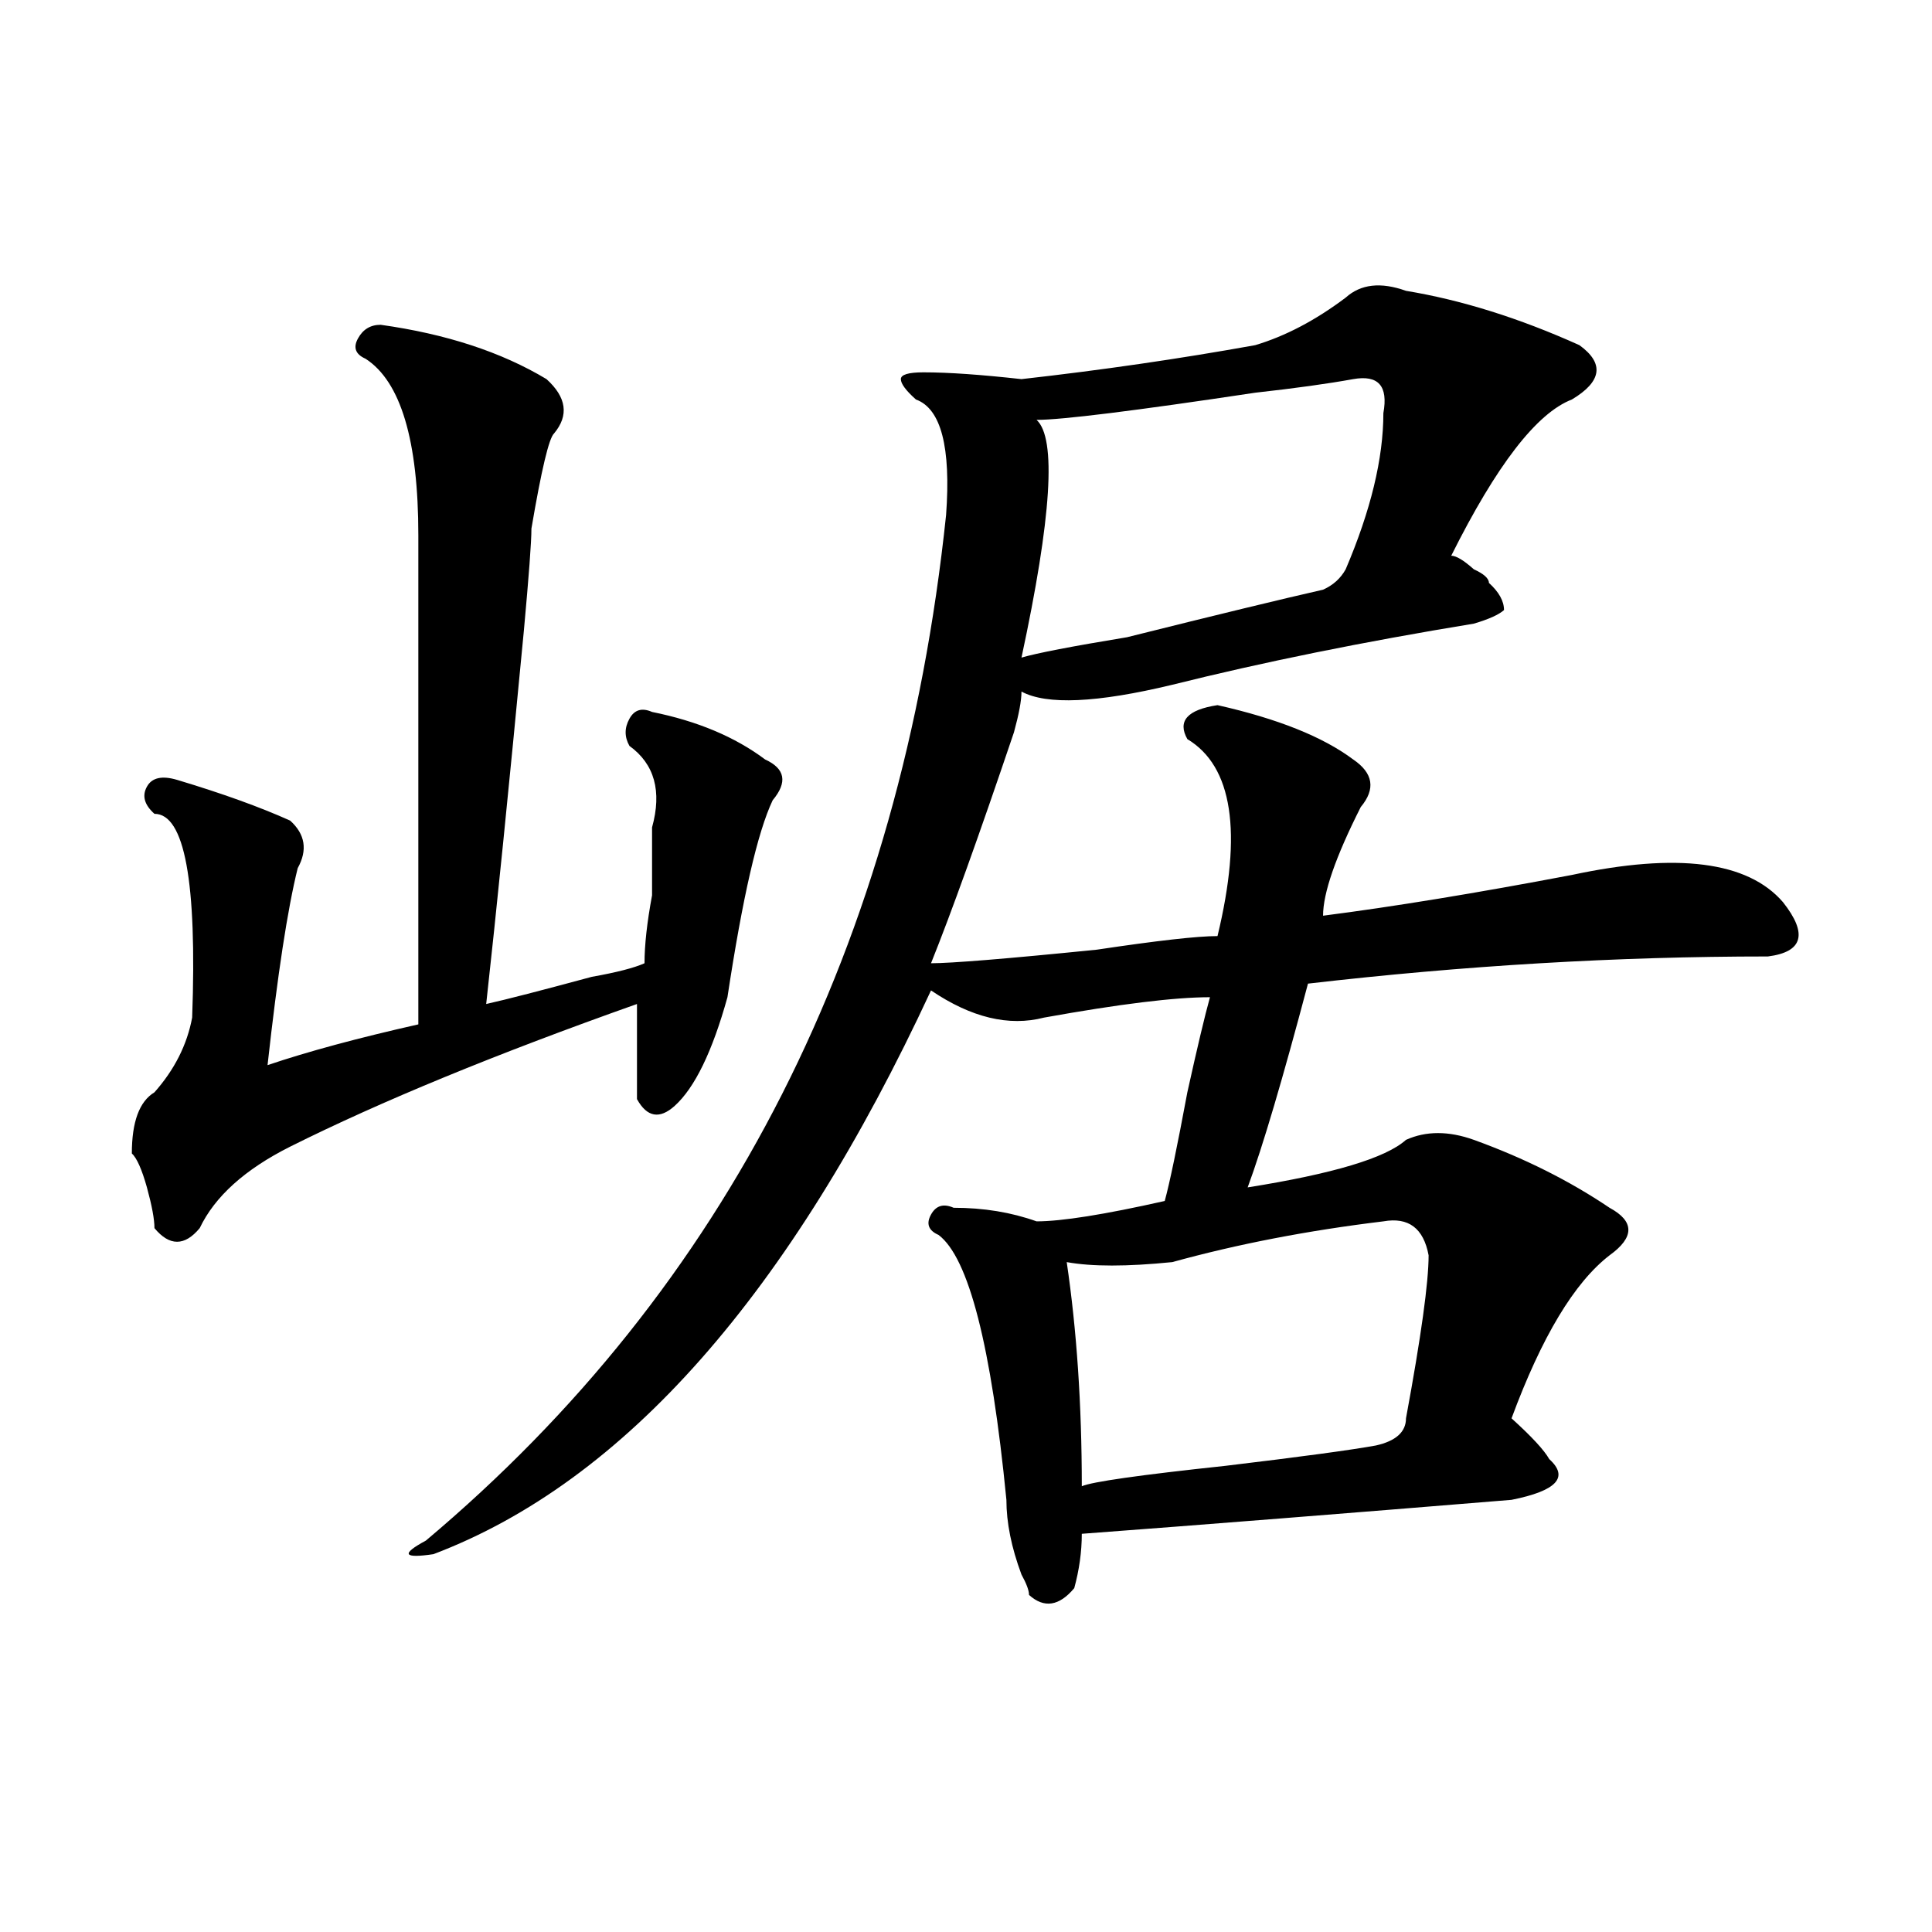 <?xml version="1.0" encoding="utf-8"?>
<!-- Generator: Adobe Illustrator 16.0.0, SVG Export Plug-In . SVG Version: 6.00 Build 0)  -->
<!DOCTYPE svg PUBLIC "-//W3C//DTD SVG 1.1//EN" "http://www.w3.org/Graphics/SVG/1.1/DTD/svg11.dtd">
<svg version="1.1" id="图层_1" xmlns="http://www.w3.org/2000/svg" xmlns:xlink="http://www.w3.org/1999/xlink" x="0px" y="0px"
	 width="1000px" height="1000px" viewBox="0 0 1000 1000" enable-background="new 0 0 1000 1000" xml:space="preserve">
<path d="M197.02,168.109c33.78,4.724,62.438,14.063,85.852,28.125c10.366,9.394,11.707,18.786,3.902,28.125
	c-2.622,2.362-6.524,18.786-11.707,49.219c0,7.031-1.341,24.609-3.902,52.734c-7.805,82.068-14.329,146.503-19.512,193.359
	c10.366-2.307,28.597-7.031,54.633-14.063c12.987-2.307,22.073-4.669,27.316-7.031c0-9.338,1.28-21.094,3.902-35.156
	c0-16.369,0-28.125,0-35.156c5.183-18.731,1.28-32.794-11.707-42.188c-2.622-4.669-2.622-9.338,0-14.063
	c2.562-4.669,6.464-5.822,11.707-3.516c23.414,4.725,42.926,12.909,58.535,24.609c10.366,4.725,11.707,11.756,3.902,21.094
	c-7.805,16.425-15.609,50.428-23.414,101.953c-7.805,28.125-16.95,46.912-27.316,56.25c-7.805,7.031-14.329,5.878-19.512-3.516
	c0-11.7,0-28.125,0-49.219C256.835,545.49,197.02,570.1,150.191,593.5c-23.414,11.756-39.023,25.818-46.828,42.188
	c-7.805,9.394-15.609,9.394-23.414,0c0-4.669-1.341-11.7-3.902-21.094c-2.622-9.338-5.243-15.216-7.805-17.578
	c0-16.369,3.902-26.916,11.707-31.641c10.366-11.7,16.89-24.609,19.512-38.672c2.562-70.313-3.902-105.469-19.512-105.469
	c-5.243-4.669-6.524-9.338-3.902-14.063c2.562-4.669,7.805-5.822,15.609-3.516c23.414,7.031,42.926,14.063,58.535,21.094
	c7.805,7.031,9.085,15.271,3.902,24.609c-5.243,21.094-10.427,55.097-15.609,101.953c20.792-7.031,46.828-14.063,78.047-21.094
	c0-53.888,0-138.263,0-253.125c0-49.219-9.146-79.651-27.316-91.406c-5.243-2.308-6.524-5.823-3.902-10.547
	C187.874,170.472,191.776,168.109,197.02,168.109z M696.52,154.047c7.805-7.031,18.171-8.185,31.219-3.516
	c28.597,4.724,58.535,14.063,89.754,28.125c12.987,9.394,11.707,18.786-3.902,28.125c-18.231,7.031-39.023,34.003-62.438,80.859
	c2.562,0,6.464,2.362,11.707,7.031c5.183,2.362,7.805,4.725,7.805,7.031c5.183,4.725,7.805,9.394,7.805,14.063
	c-2.622,2.362-7.805,4.725-15.609,7.031c-57.255,9.394-109.266,19.94-156.094,31.641c-39.023,9.394-65.06,10.547-78.047,3.516
	c0,4.725-1.341,11.756-3.902,21.094c-18.231,53.943-32.56,93.769-42.926,119.531c10.366,0,39.023-2.307,85.852-7.031
	c31.219-4.669,52.011-7.031,62.438-7.031c12.987-53.888,7.805-87.891-15.609-101.953c-5.243-9.338,0-15.216,15.609-17.578
	c31.219,7.031,54.633,16.425,70.242,28.125c10.366,7.031,11.707,15.271,3.902,24.609c-13.048,25.818-19.512,44.55-19.512,56.25
	c36.401-4.669,79.327-11.7,128.777-21.094c54.633-11.7,91.034-7.031,109.266,14.063c12.987,16.425,10.366,25.818-7.805,28.125
	c-78.047,0-157.435,4.725-238.043,14.063c-13.048,49.219-23.414,84.375-31.219,105.469c44.206-7.031,71.522-15.216,81.949-24.609
	c10.366-4.669,22.073-4.669,35.121,0c25.976,9.394,49.39,21.094,70.242,35.156c12.987,7.031,12.987,15.271,0,24.609
	c-18.231,14.063-35.121,42.188-50.73,84.375c10.366,9.394,16.89,16.425,19.512,21.094c10.366,9.394,3.902,16.425-19.512,21.094
	c-85.852,7.031-159.996,12.909-222.434,17.578c0,9.394-1.341,18.731-3.902,28.125c-7.805,9.338-15.609,10.547-23.414,3.516
	c0-2.362-1.341-5.878-3.902-10.547c-5.243-14.063-7.805-26.916-7.805-38.672c-7.805-79.65-19.512-125.354-35.121-137.109
	c-5.243-2.307-6.524-5.822-3.902-10.547c2.562-4.669,6.464-5.822,11.707-3.516c15.609,0,29.878,2.362,42.926,7.031
	c12.987,0,35.121-3.516,66.34-10.547c2.562-9.338,6.464-28.125,11.707-56.25c5.183-23.4,9.085-39.825,11.707-49.219
	c-18.231,0-46.828,3.516-85.852,10.547c-18.231,4.725-37.743,0-58.535-14.063c-72.864,157.05-158.716,254.334-257.555,291.797
	c-15.609,2.307-16.95,0-3.902-7.031C376.527,666.175,466.281,489.24,489.695,266.547c2.562-35.156-2.622-55.042-15.609-59.766
	c-5.243-4.669-7.805-8.185-7.805-10.547c0-2.308,3.902-3.516,11.707-3.516c12.987,0,29.878,1.208,50.73,3.516
	c41.585-4.669,81.949-10.547,120.973-17.578C665.301,173.987,680.91,165.802,696.52,154.047z M700.422,196.234
	c-13.048,2.362-29.938,4.724-50.73,7.031c-62.438,9.394-100.181,14.063-113.168,14.063c10.366,9.394,7.805,50.428-7.805,123.047
	c7.805-2.307,25.976-5.822,54.633-10.547c46.828-11.7,80.608-19.885,101.461-24.609c5.183-2.307,9.085-5.822,11.707-10.547
	c12.987-30.433,19.512-57.403,19.512-80.859C718.593,199.75,713.409,193.927,700.422,196.234z M716.031,632.172
	c-39.023,4.725-75.485,11.756-109.266,21.094c-23.414,2.362-41.646,2.362-54.633,0c5.183,35.156,7.805,73.828,7.805,116.016
	c5.183-2.307,29.878-5.822,74.145-10.547c39.023-4.669,64.999-8.185,78.047-10.547c10.366-2.307,15.609-7.031,15.609-14.063
	c7.805-42.188,11.707-70.313,11.707-84.375C736.823,635.688,729.019,629.865,716.031,632.172z"/>
</svg>
